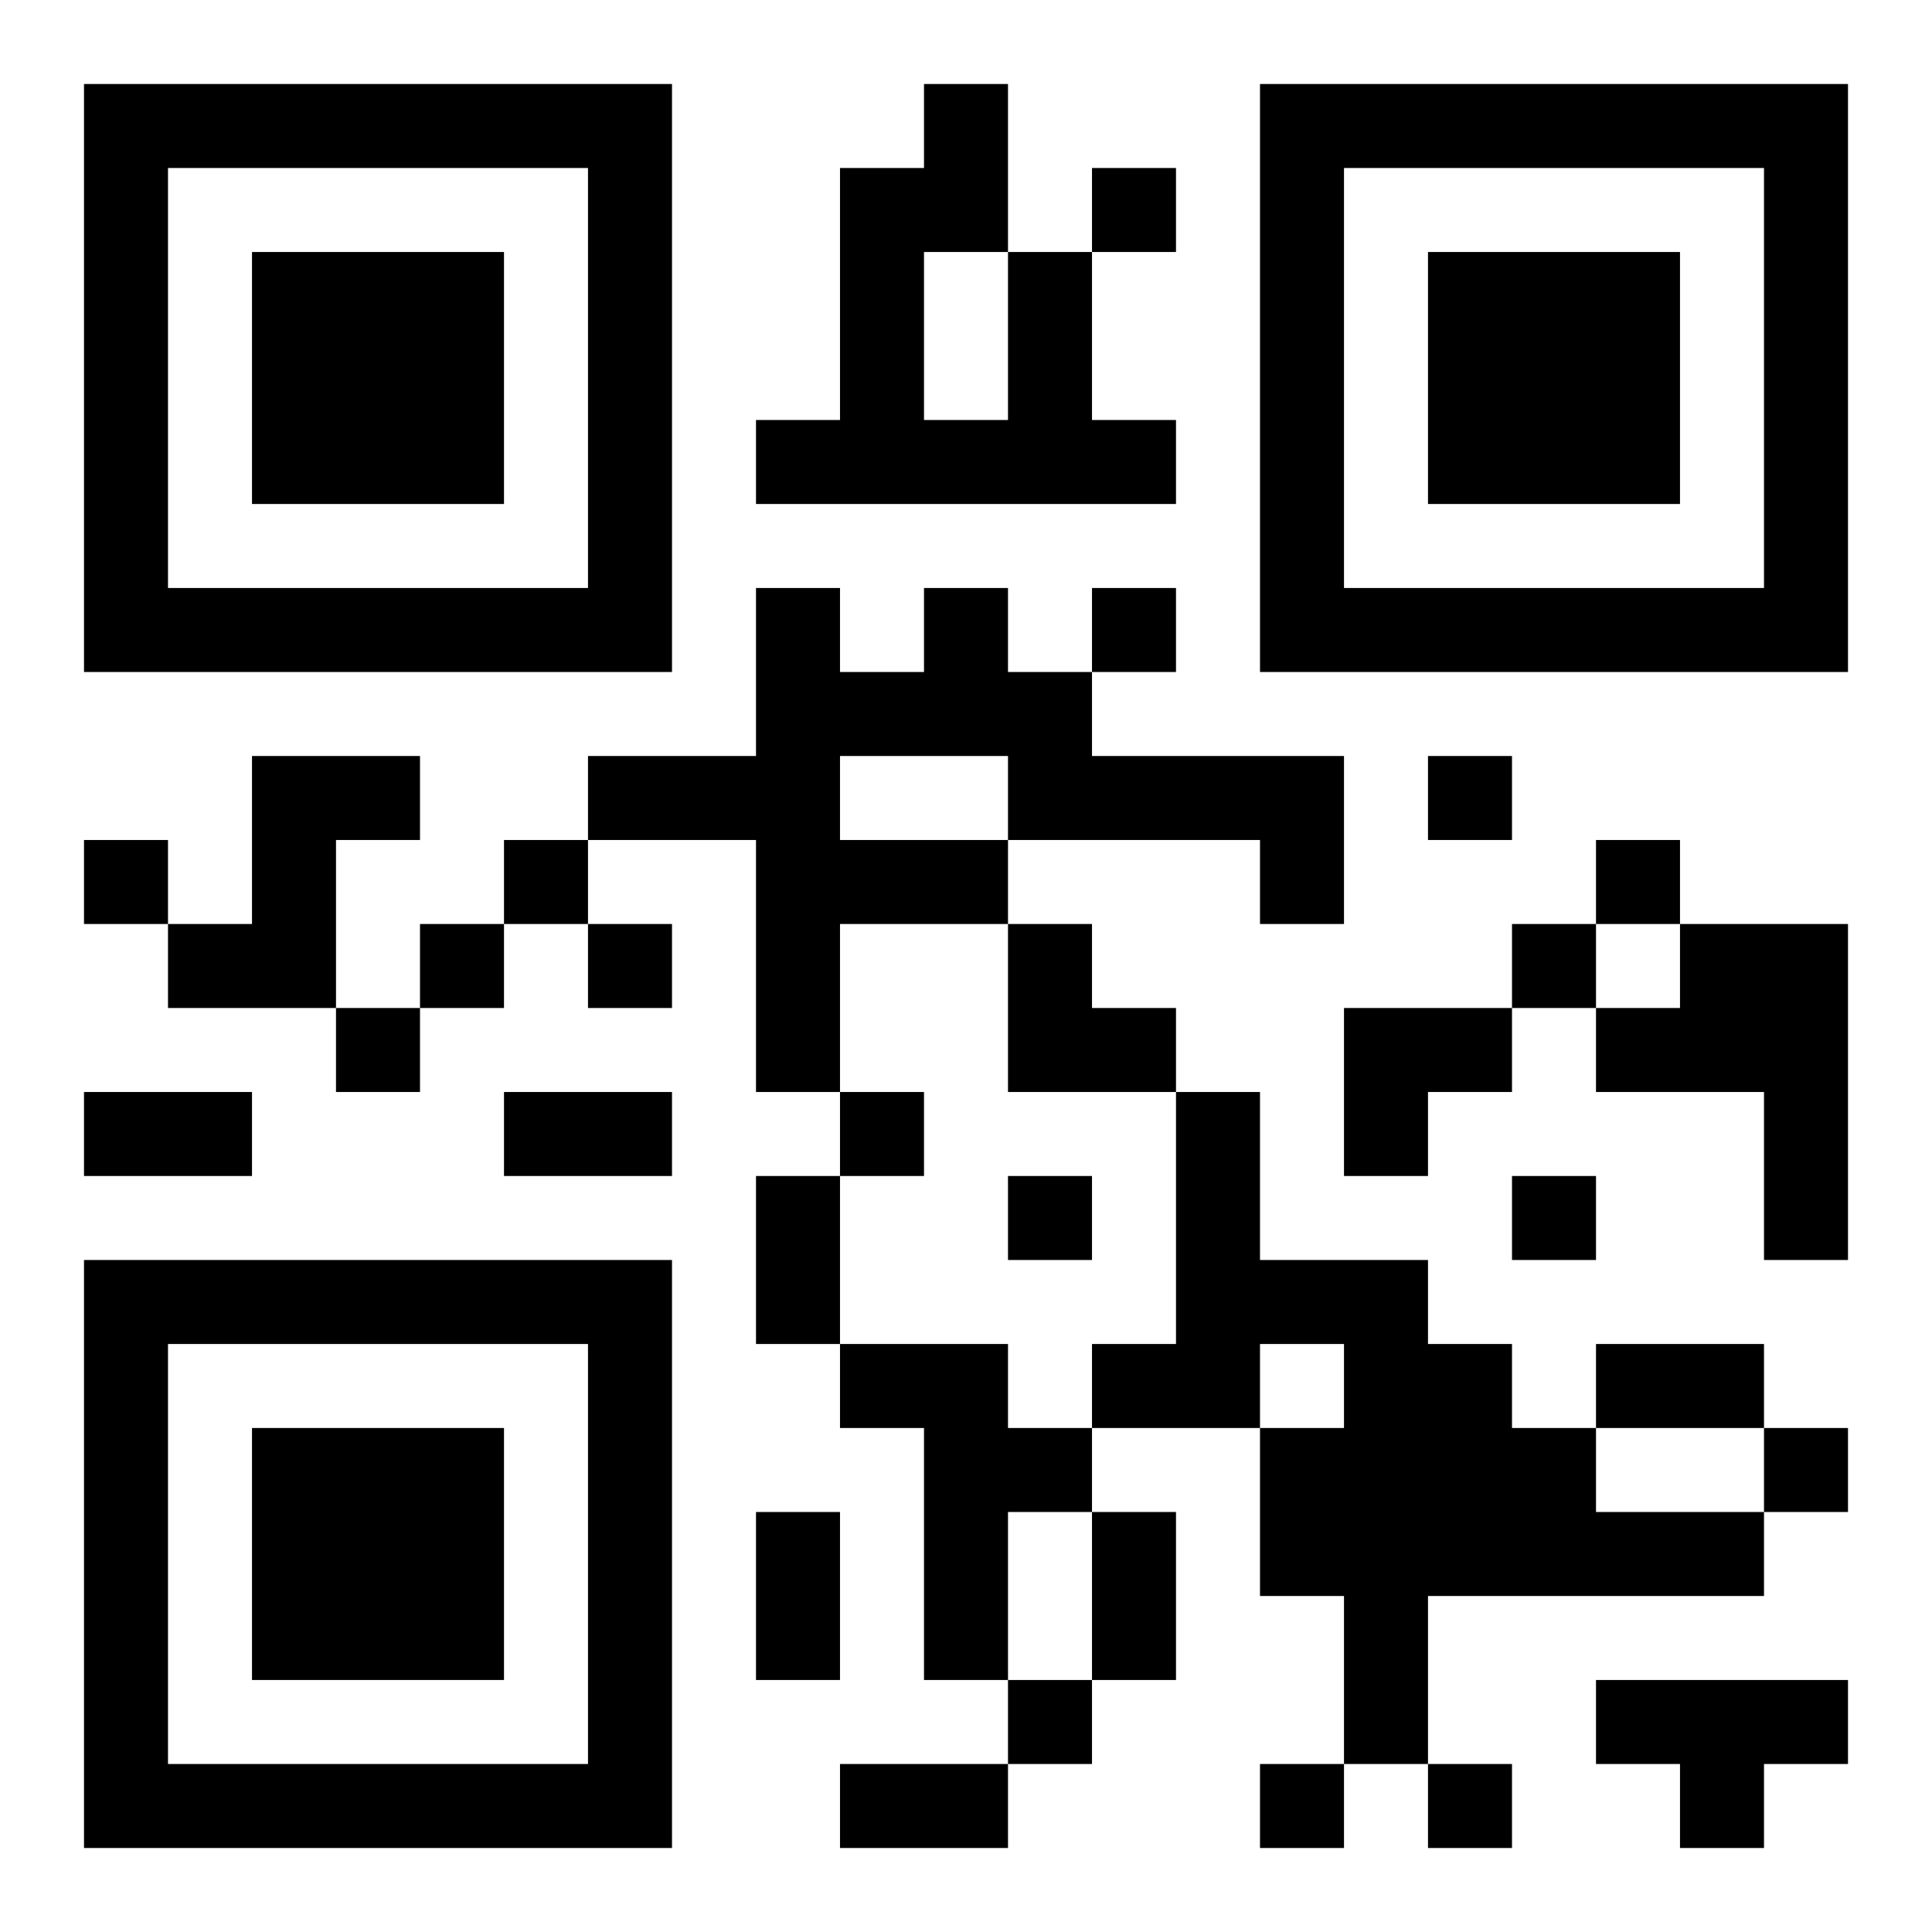 <?xml version="1.0" encoding="UTF-8"?>
<!DOCTYPE svg PUBLIC "-//W3C//DTD SVG 1.1//EN" "http://www.w3.org/Graphics/SVG/1.1/DTD/svg11.dtd">
<svg xmlns="http://www.w3.org/2000/svg" version="1.1" viewBox="0 0 23 23" stroke="none">
	<rect width="100%" height="100%" fill="#ffffff"/>
	<path d="M1,1h7v1h-7z M11,1h1v2h-1z M15,1h7v1h-7z M1,2h1v6h-1z M7,2h1v6h-1z M10,2h1v4h-1z M13,2h1v1h-1z M15,2h1v6h-1z M21,2h1v6h-1z M3,3h3v3h-3z M12,3h1v3h-1z M17,3h3v3h-3z M9,5h1v1h-1z M11,5h1v1h-1z M13,5h1v1h-1z M2,7h5v1h-5z M9,7h1v6h-1z M11,7h1v2h-1z M13,7h1v1h-1z M16,7h5v1h-5z M10,8h1v1h-1z M12,8h1v2h-1z M3,9h1v3h-1z M4,9h1v1h-1z M7,9h2v1h-2z M13,9h3v1h-3z M17,9h1v1h-1z M1,10h1v1h-1z M6,10h1v1h-1z M10,10h2v1h-2z M15,10h1v1h-1z M19,10h1v1h-1z M2,11h1v1h-1z M5,11h1v1h-1z M7,11h1v1h-1z M12,11h1v2h-1z M18,11h1v1h-1z M20,11h2v2h-2z M4,12h1v1h-1z M13,12h1v1h-1z M16,12h2v1h-2z M19,12h1v1h-1z M1,13h2v1h-2z M6,13h2v1h-2z M10,13h1v1h-1z M14,13h1v4h-1z M16,13h1v1h-1z M21,13h1v2h-1z M9,14h1v2h-1z M12,14h1v1h-1z M18,14h1v1h-1z M1,15h7v1h-7z M15,15h2v1h-2z M1,16h1v6h-1z M7,16h1v6h-1z M10,16h2v1h-2z M13,16h1v1h-1z M16,16h2v3h-2z M19,16h2v1h-2z M3,17h3v3h-3z M11,17h1v3h-1z M12,17h1v1h-1z M15,17h1v2h-1z M18,17h1v2h-1z M21,17h1v1h-1z M9,18h1v2h-1z M13,18h1v2h-1z M19,18h2v1h-2z M16,19h1v2h-1z M12,20h1v1h-1z M19,20h3v1h-3z M2,21h5v1h-5z M10,21h2v1h-2z M15,21h1v1h-1z M17,21h1v1h-1z M20,21h1v1h-1z" fill="#000000"/>
</svg>
